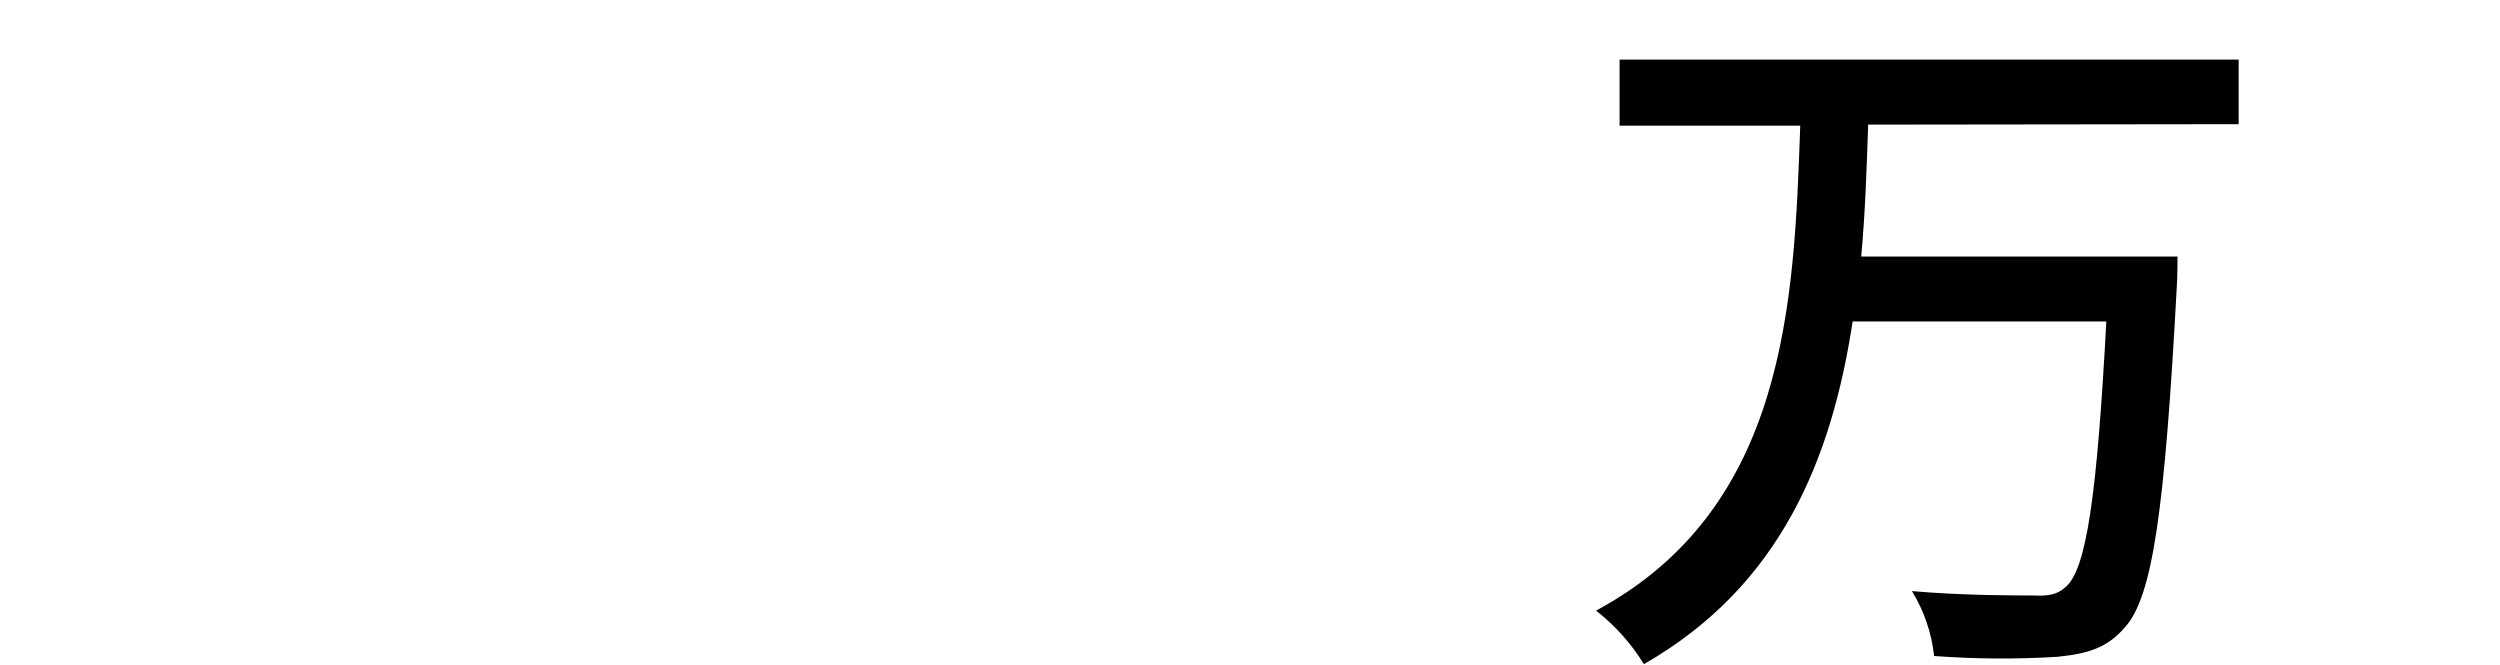 <?xml version="1.0" encoding="UTF-8"?>
<svg id="_图层_1" data-name=" 图层 1" xmlns="http://www.w3.org/2000/svg" viewBox="0 0 338.22 90">
  <path d="M252.74,16.86c-.2,5.88-.39,11.85-.94,17.85h42.79s0,2.91-.1,4.14c-1.63,30.26-3.26,41.83-7,46-2.42,2.82-5,3.57-9.06,4-5.59.35-11.19.31-16.77-.1-.33-3.11-1.36-6.11-3-8.78,6.84.59,13.69.59,16.29.59,2.21.1,3.36-.1,4.52-1.16,2.82-2.41,4.24-12.53,5.49-35.91h-34.32c-2.82,18.51-9.71,35.76-28.24,46.36-1.71-2.78-3.9-5.23-6.47-7.24,25.74-13.86,26.79-41.61,27.62-65.61h-24.44v-8.94h83.75v8.74l-50.12.06h0Z"/>
</svg>